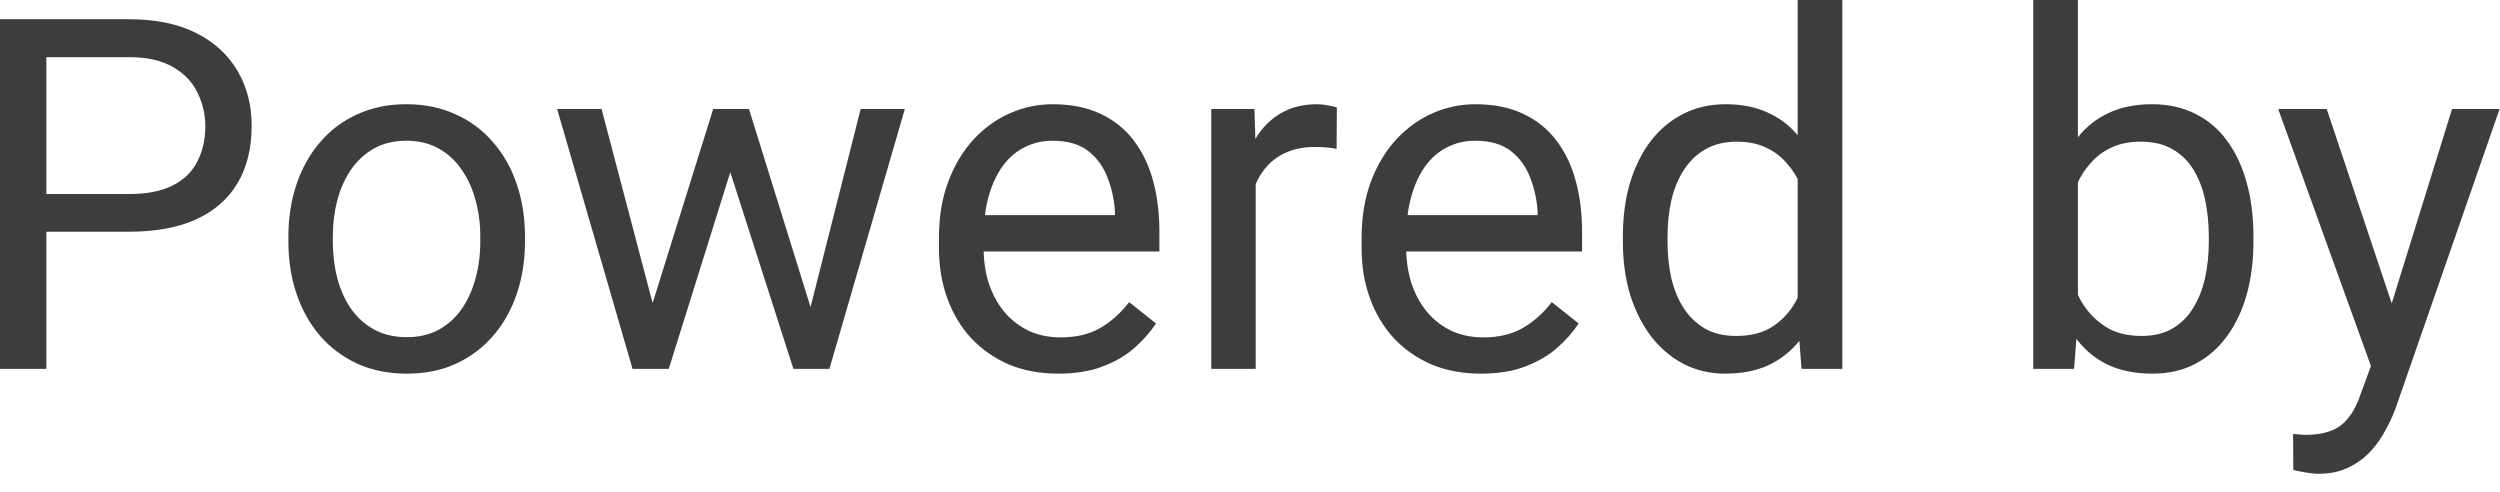 <svg width="61" height="12" viewBox="0 0 61 12" fill="none" xmlns="http://www.w3.org/2000/svg">
<path d="M3.146 5.654H0.867V4.734H3.146C3.588 4.734 3.945 4.664 4.219 4.523C4.492 4.383 4.691 4.188 4.816 3.938C4.945 3.688 5.01 3.402 5.01 3.082C5.01 2.789 4.945 2.514 4.816 2.256C4.691 1.998 4.492 1.791 4.219 1.635C3.945 1.475 3.588 1.395 3.146 1.395H1.131V9H0V0.469H3.146C3.791 0.469 4.336 0.58 4.781 0.803C5.227 1.025 5.564 1.334 5.795 1.729C6.025 2.119 6.141 2.566 6.141 3.07C6.141 3.617 6.025 4.084 5.795 4.471C5.564 4.857 5.227 5.152 4.781 5.355C4.336 5.555 3.791 5.654 3.146 5.654ZM7.037 5.9V5.766C7.037 5.309 7.104 4.885 7.236 4.494C7.369 4.1 7.561 3.758 7.811 3.469C8.061 3.176 8.363 2.949 8.719 2.789C9.074 2.625 9.473 2.543 9.914 2.543C10.359 2.543 10.76 2.625 11.115 2.789C11.475 2.949 11.779 3.176 12.029 3.469C12.283 3.758 12.477 4.1 12.609 4.494C12.742 4.885 12.809 5.309 12.809 5.766V5.9C12.809 6.357 12.742 6.781 12.609 7.172C12.477 7.563 12.283 7.904 12.029 8.197C11.779 8.486 11.477 8.713 11.121 8.877C10.77 9.037 10.371 9.117 9.926 9.117C9.48 9.117 9.08 9.037 8.725 8.877C8.369 8.713 8.064 8.486 7.811 8.197C7.561 7.904 7.369 7.563 7.236 7.172C7.104 6.781 7.037 6.357 7.037 5.9ZM8.121 5.766V5.9C8.121 6.217 8.158 6.516 8.232 6.797C8.307 7.074 8.418 7.32 8.566 7.535C8.719 7.75 8.908 7.92 9.135 8.045C9.361 8.166 9.625 8.227 9.926 8.227C10.223 8.227 10.482 8.166 10.705 8.045C10.932 7.92 11.119 7.75 11.268 7.535C11.416 7.32 11.527 7.074 11.602 6.797C11.68 6.516 11.719 6.217 11.719 5.9V5.766C11.719 5.453 11.68 5.158 11.602 4.881C11.527 4.6 11.414 4.352 11.262 4.137C11.113 3.918 10.926 3.746 10.699 3.621C10.477 3.496 10.215 3.434 9.914 3.434C9.617 3.434 9.355 3.496 9.129 3.621C8.906 3.746 8.719 3.918 8.566 4.137C8.418 4.352 8.307 4.6 8.232 4.881C8.158 5.158 8.121 5.453 8.121 5.766ZM15.774 7.875L17.402 2.66H18.117L17.977 3.697L16.318 9H15.621L15.774 7.875ZM14.678 2.66L16.066 7.934L16.166 9H15.434L13.594 2.66H14.678ZM19.676 7.893L21 2.66H22.078L20.238 9H19.512L19.676 7.893ZM18.275 2.66L19.869 7.787L20.051 9H19.359L17.654 3.686L17.514 2.66H18.275ZM25.822 9.117C25.381 9.117 24.98 9.043 24.621 8.895C24.266 8.742 23.959 8.529 23.701 8.256C23.447 7.982 23.252 7.658 23.115 7.283C22.979 6.908 22.91 6.498 22.91 6.053V5.807C22.91 5.291 22.986 4.832 23.139 4.43C23.291 4.023 23.498 3.68 23.76 3.398C24.021 3.117 24.318 2.904 24.65 2.76C24.983 2.615 25.326 2.543 25.682 2.543C26.135 2.543 26.525 2.621 26.854 2.777C27.186 2.934 27.457 3.152 27.668 3.434C27.879 3.711 28.035 4.039 28.137 4.418C28.238 4.793 28.289 5.203 28.289 5.648V6.135H23.555V5.25H27.205V5.168C27.189 4.887 27.131 4.613 27.029 4.348C26.932 4.082 26.775 3.863 26.561 3.691C26.346 3.52 26.053 3.434 25.682 3.434C25.436 3.434 25.209 3.486 25.002 3.592C24.795 3.693 24.617 3.846 24.469 4.049C24.32 4.252 24.205 4.5 24.123 4.793C24.041 5.086 24 5.424 24 5.807V6.053C24 6.354 24.041 6.637 24.123 6.902C24.209 7.164 24.332 7.395 24.492 7.594C24.656 7.793 24.854 7.949 25.084 8.063C25.318 8.176 25.584 8.232 25.881 8.232C26.264 8.232 26.588 8.154 26.854 7.998C27.119 7.842 27.352 7.633 27.551 7.371L28.207 7.893C28.07 8.1 27.896 8.297 27.686 8.484C27.475 8.672 27.215 8.824 26.906 8.941C26.602 9.059 26.24 9.117 25.822 9.117ZM30.639 3.656V9H29.555V2.66H30.609L30.639 3.656ZM32.619 2.625L32.613 3.633C32.523 3.613 32.438 3.602 32.355 3.598C32.277 3.59 32.188 3.586 32.086 3.586C31.836 3.586 31.615 3.625 31.424 3.703C31.233 3.781 31.07 3.891 30.938 4.031C30.805 4.172 30.699 4.34 30.621 4.535C30.547 4.727 30.498 4.938 30.475 5.168L30.17 5.344C30.17 4.961 30.207 4.602 30.281 4.266C30.359 3.93 30.479 3.633 30.639 3.375C30.799 3.113 31.002 2.91 31.248 2.766C31.498 2.617 31.795 2.543 32.139 2.543C32.217 2.543 32.307 2.553 32.408 2.572C32.51 2.588 32.58 2.605 32.619 2.625ZM36.135 9.117C35.693 9.117 35.293 9.043 34.934 8.895C34.578 8.742 34.272 8.529 34.014 8.256C33.76 7.982 33.565 7.658 33.428 7.283C33.291 6.908 33.223 6.498 33.223 6.053V5.807C33.223 5.291 33.299 4.832 33.451 4.43C33.604 4.023 33.811 3.68 34.072 3.398C34.334 3.117 34.631 2.904 34.963 2.76C35.295 2.615 35.639 2.543 35.994 2.543C36.447 2.543 36.838 2.621 37.166 2.777C37.498 2.934 37.77 3.152 37.98 3.434C38.191 3.711 38.348 4.039 38.449 4.418C38.551 4.793 38.602 5.203 38.602 5.648V6.135H33.867V5.25H37.518V5.168C37.502 4.887 37.443 4.613 37.342 4.348C37.244 4.082 37.088 3.863 36.873 3.691C36.658 3.52 36.365 3.434 35.994 3.434C35.748 3.434 35.522 3.486 35.315 3.592C35.108 3.693 34.93 3.846 34.781 4.049C34.633 4.252 34.518 4.5 34.436 4.793C34.354 5.086 34.312 5.424 34.312 5.807V6.053C34.312 6.354 34.354 6.637 34.436 6.902C34.522 7.164 34.645 7.395 34.805 7.594C34.969 7.793 35.166 7.949 35.397 8.063C35.631 8.176 35.897 8.232 36.193 8.232C36.576 8.232 36.9 8.154 37.166 7.998C37.432 7.842 37.664 7.633 37.863 7.371L38.52 7.893C38.383 8.1 38.209 8.297 37.998 8.484C37.787 8.672 37.527 8.824 37.219 8.941C36.914 9.059 36.553 9.117 36.135 9.117ZM43.863 7.77V0H44.953V9H43.957L43.863 7.77ZM39.598 5.9V5.777C39.598 5.293 39.656 4.854 39.773 4.459C39.895 4.061 40.065 3.719 40.283 3.434C40.506 3.148 40.77 2.93 41.074 2.777C41.383 2.621 41.727 2.543 42.105 2.543C42.504 2.543 42.852 2.613 43.148 2.754C43.449 2.891 43.703 3.092 43.91 3.357C44.121 3.619 44.287 3.936 44.408 4.307C44.529 4.678 44.613 5.098 44.66 5.566V6.105C44.617 6.57 44.533 6.988 44.408 7.359C44.287 7.73 44.121 8.047 43.91 8.309C43.703 8.57 43.449 8.772 43.148 8.912C42.848 9.049 42.496 9.117 42.094 9.117C41.723 9.117 41.383 9.037 41.074 8.877C40.77 8.717 40.506 8.492 40.283 8.203C40.065 7.914 39.895 7.574 39.773 7.184C39.656 6.789 39.598 6.361 39.598 5.9ZM40.688 5.777V5.9C40.688 6.217 40.719 6.514 40.781 6.791C40.848 7.068 40.949 7.313 41.086 7.523C41.223 7.734 41.397 7.9 41.608 8.022C41.818 8.139 42.07 8.197 42.363 8.197C42.723 8.197 43.018 8.121 43.248 7.969C43.483 7.816 43.67 7.615 43.811 7.365C43.951 7.115 44.061 6.844 44.139 6.551V5.139C44.092 4.924 44.023 4.717 43.934 4.518C43.848 4.314 43.734 4.135 43.594 3.979C43.457 3.818 43.287 3.691 43.084 3.598C42.885 3.504 42.648 3.457 42.375 3.457C42.078 3.457 41.822 3.52 41.608 3.645C41.397 3.766 41.223 3.934 41.086 4.148C40.949 4.359 40.848 4.605 40.781 4.887C40.719 5.164 40.688 5.461 40.688 5.777ZM49.611 0H50.701V7.77L50.608 9H49.611V0ZM54.984 5.777V5.9C54.984 6.361 54.93 6.789 54.82 7.184C54.711 7.574 54.551 7.914 54.34 8.203C54.129 8.492 53.871 8.717 53.566 8.877C53.262 9.037 52.912 9.117 52.518 9.117C52.115 9.117 51.762 9.049 51.457 8.912C51.156 8.772 50.902 8.57 50.695 8.309C50.488 8.047 50.322 7.73 50.197 7.359C50.076 6.988 49.992 6.57 49.945 6.105V5.566C49.992 5.098 50.076 4.678 50.197 4.307C50.322 3.936 50.488 3.619 50.695 3.357C50.902 3.092 51.156 2.891 51.457 2.754C51.758 2.613 52.108 2.543 52.506 2.543C52.904 2.543 53.258 2.621 53.566 2.777C53.875 2.93 54.133 3.148 54.34 3.434C54.551 3.719 54.711 4.061 54.82 4.459C54.93 4.854 54.984 5.293 54.984 5.777ZM53.895 5.9V5.777C53.895 5.461 53.865 5.164 53.807 4.887C53.748 4.605 53.654 4.359 53.525 4.148C53.397 3.934 53.227 3.766 53.016 3.645C52.805 3.52 52.545 3.457 52.236 3.457C51.963 3.457 51.725 3.504 51.522 3.598C51.322 3.691 51.152 3.818 51.012 3.979C50.871 4.135 50.756 4.314 50.666 4.518C50.58 4.717 50.516 4.924 50.473 5.139V6.551C50.535 6.824 50.637 7.088 50.777 7.342C50.922 7.592 51.113 7.797 51.352 7.957C51.594 8.117 51.893 8.197 52.248 8.197C52.541 8.197 52.791 8.139 52.998 8.022C53.209 7.9 53.379 7.734 53.508 7.523C53.641 7.313 53.738 7.068 53.801 6.791C53.863 6.514 53.895 6.217 53.895 5.9ZM58.066 8.344L59.83 2.66H60.99L58.447 9.979C58.389 10.135 58.311 10.303 58.213 10.482C58.119 10.666 57.998 10.84 57.85 11.004C57.701 11.168 57.522 11.301 57.311 11.402C57.104 11.508 56.855 11.56 56.566 11.56C56.48 11.56 56.371 11.549 56.238 11.525C56.105 11.502 56.012 11.482 55.957 11.467L55.951 10.588C55.983 10.592 56.031 10.596 56.098 10.6C56.168 10.607 56.217 10.611 56.244 10.611C56.49 10.611 56.699 10.578 56.871 10.512C57.043 10.449 57.188 10.342 57.305 10.189C57.426 10.041 57.529 9.836 57.615 9.574L58.066 8.344ZM56.772 2.66L58.418 7.582L58.699 8.725L57.92 9.123L55.588 2.66H56.772Z" fill="#3D3D3D"/>
</svg>
